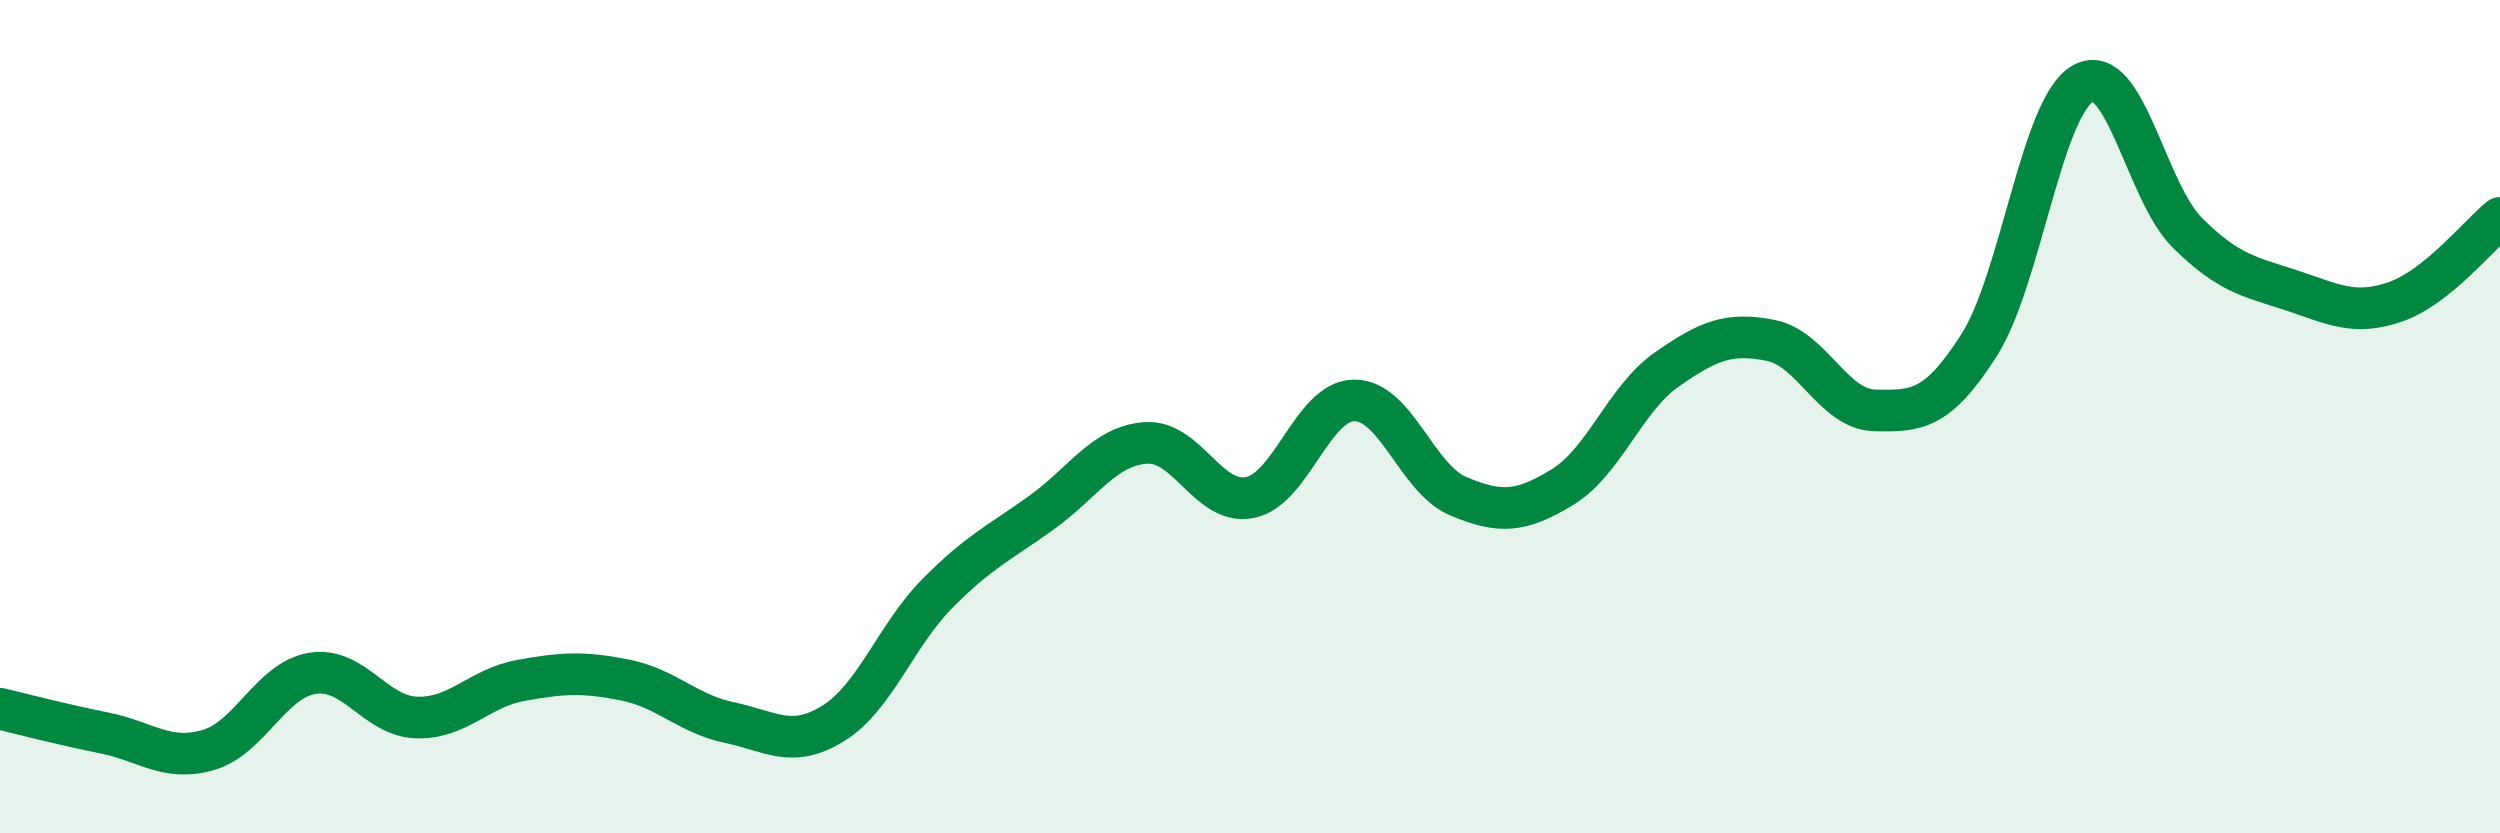 
    <svg width="60" height="20" viewBox="0 0 60 20" xmlns="http://www.w3.org/2000/svg">
      <path
        d="M 0,17.01 C 0.5,17.13 1.5,17.39 2.5,17.59 C 3.5,17.79 4,18.29 5,18 C 6,17.71 6.5,16.32 7.5,16.16 C 8.5,16 9,17.19 10,17.22 C 11,17.25 11.5,16.51 12.5,16.33 C 13.5,16.15 14,16.12 15,16.32 C 16,16.52 16.5,17.13 17.5,17.34 C 18.5,17.55 19,17.98 20,17.36 C 21,16.74 21.5,15.25 22.5,14.24 C 23.5,13.23 24,13.02 25,12.3 C 26,11.58 26.5,10.7 27.5,10.63 C 28.5,10.56 29,12.14 30,11.94 C 31,11.74 31.5,9.62 32.5,9.61 C 33.5,9.6 34,11.49 35,11.91 C 36,12.33 36.5,12.3 37.5,11.69 C 38.5,11.08 39,9.57 40,8.87 C 41,8.17 41.5,7.97 42.5,8.17 C 43.5,8.37 44,9.83 45,9.85 C 46,9.87 46.5,9.85 47.5,8.28 C 48.5,6.71 49,2.54 50,2 C 51,1.46 51.5,4.6 52.5,5.59 C 53.5,6.58 54,6.64 55,6.97 C 56,7.3 56.5,7.59 57.5,7.24 C 58.5,6.89 59.5,5.63 60,5.23L60 20L0 20Z"
        fill="#008740"
        opacity="0.1"
        stroke-linecap="round"
        stroke-linejoin="round"
      />
      <path
        d="M 0,17.01 C 0.5,17.13 1.5,17.39 2.5,17.59 C 3.5,17.79 4,18.29 5,18 C 6,17.71 6.5,16.32 7.5,16.16 C 8.5,16 9,17.19 10,17.22 C 11,17.25 11.5,16.51 12.5,16.33 C 13.5,16.15 14,16.12 15,16.32 C 16,16.52 16.5,17.13 17.5,17.34 C 18.5,17.55 19,17.98 20,17.36 C 21,16.74 21.5,15.25 22.5,14.24 C 23.5,13.23 24,13.02 25,12.3 C 26,11.58 26.5,10.7 27.5,10.63 C 28.5,10.56 29,12.14 30,11.94 C 31,11.74 31.5,9.62 32.5,9.61 C 33.5,9.6 34,11.49 35,11.91 C 36,12.33 36.5,12.3 37.5,11.69 C 38.5,11.08 39,9.57 40,8.87 C 41,8.17 41.5,7.97 42.5,8.17 C 43.5,8.37 44,9.83 45,9.85 C 46,9.87 46.5,9.85 47.5,8.28 C 48.5,6.71 49,2.54 50,2 C 51,1.46 51.5,4.6 52.5,5.59 C 53.5,6.58 54,6.64 55,6.97 C 56,7.3 56.5,7.59 57.5,7.24 C 58.5,6.89 59.5,5.63 60,5.23"
        stroke="#008740"
        stroke-width="1"
        fill="none"
        stroke-linecap="round"
        stroke-linejoin="round"
      />
    </svg>
  